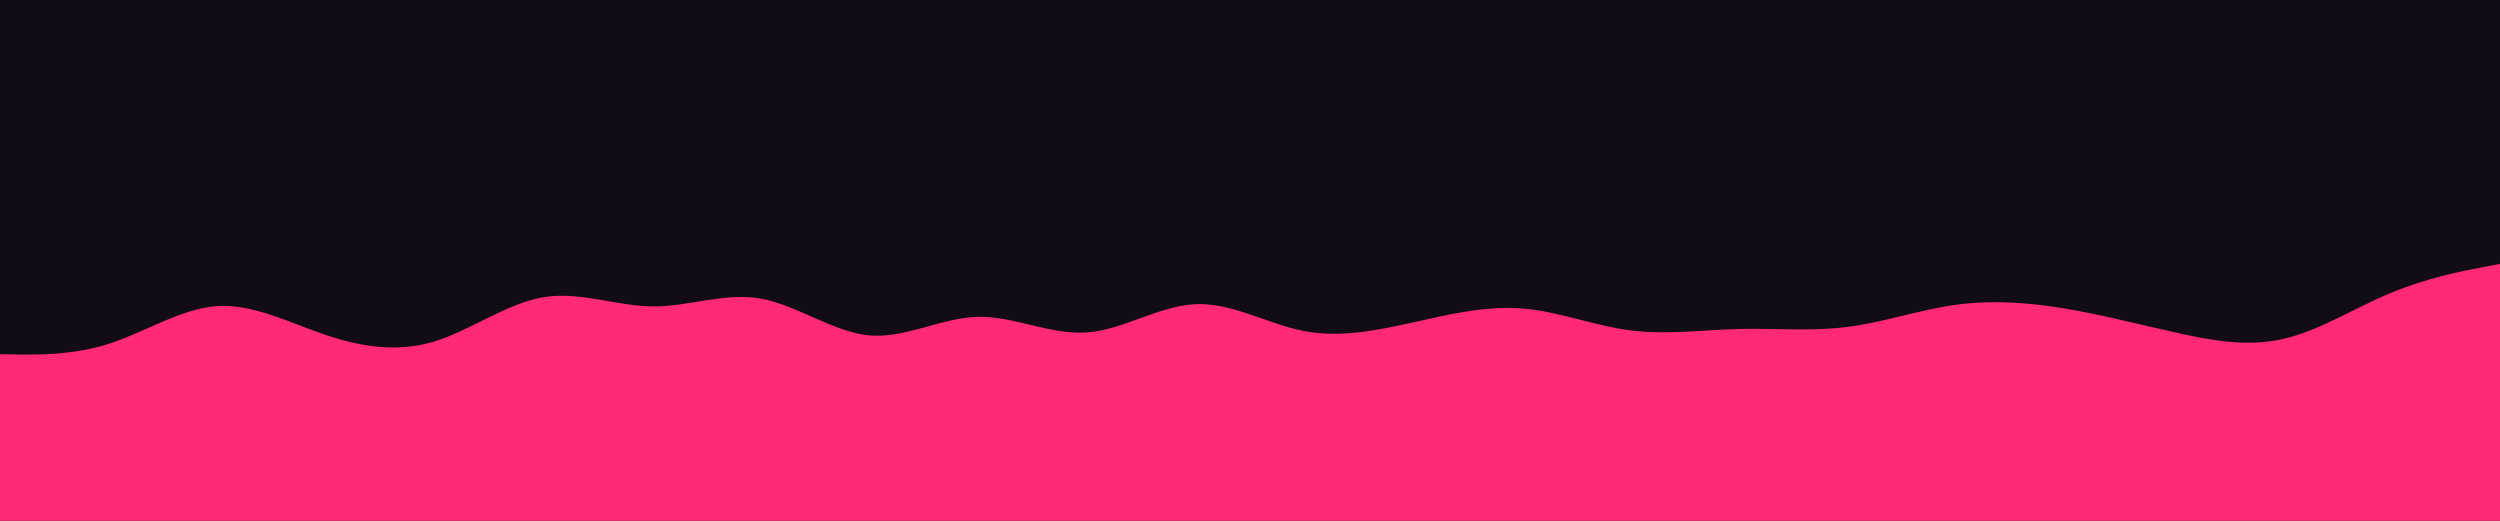 <svg id="visual" viewBox="0 0 1440 300" width="1440" height="300" xmlns="http://www.w3.org/2000/svg" xmlns:xlink="http://www.w3.org/1999/xlink" version="1.1"><rect x="0" y="0" width="1440" height="300" fill="#120c17"></rect><path d="M0 204L10.5 204.2C21 204.3 42 204.7 62.8 198C83.7 191.3 104.3 177.7 125.2 176.3C146 175 167 186 187.8 193C208.7 200 229.3 203 250.2 196.7C271 190.3 292 174.7 313 171.2C334 167.7 355 176.3 375.8 176.5C396.7 176.7 417.3 168.3 438.2 172C459 175.7 480 191.3 500.8 193.2C521.7 195 542.3 183 563.2 182.5C584 182 605 193 626 191.5C647 190 668 176 688.8 175.2C709.7 174.3 730.3 186.7 751.2 190.7C772 194.7 793 190.3 814 185.7C835 181 856 176 876.8 177.7C897.7 179.3 918.3 187.7 939.2 190.3C960 193 981 190 1001.8 189.5C1022.7 189 1043.3 191 1064.2 188.3C1085 185.7 1106 178.3 1127 175.5C1148 172.7 1169 174.3 1189.8 177.8C1210.7 181.3 1231.3 186.7 1252.2 191.3C1273 196 1294 200 1314.8 195.3C1335.7 190.7 1356.3 177.3 1377.2 168.7C1398 160 1419 156 1429.5 154L1440 152L1440 301L1429.5 301C1419 301 1398 301 1377.2 301C1356.3 301 1335.7 301 1314.8 301C1294 301 1273 301 1252.2 301C1231.3 301 1210.7 301 1189.8 301C1169 301 1148 301 1127 301C1106 301 1085 301 1064.2 301C1043.3 301 1022.7 301 1001.8 301C981 301 960 301 939.2 301C918.3 301 897.7 301 876.8 301C856 301 835 301 814 301C793 301 772 301 751.2 301C730.3 301 709.7 301 688.8 301C668 301 647 301 626 301C605 301 584 301 563.2 301C542.3 301 521.7 301 500.8 301C480 301 459 301 438.2 301C417.3 301 396.7 301 375.8 301C355 301 334 301 313 301C292 301 271 301 250.2 301C229.3 301 208.7 301 187.8 301C167 301 146 301 125.2 301C104.3 301 83.7 301 62.8 301C42 301 21 301 10.5 301L0 301Z" fill="#ff2975" stroke-linecap="round" stroke-linejoin="miter"></path></svg>